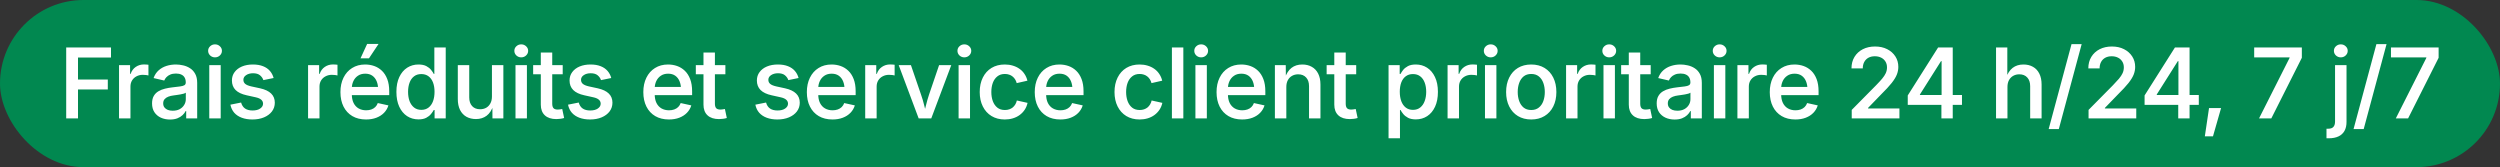 <svg width="359" height="24" viewBox="0 0 359 24" fill="none" xmlns="http://www.w3.org/2000/svg">
<rect x="0" y="0" width="359" height="24" fill="#333333" stroke="none"/>
<rect width="359" height="24" rx="12" fill="#018850"/>
<path d="M9.506 17V6.814H15.939V8.257H11.201V11.422H15.481V12.844H11.201V17H9.506ZM17.093 17V9.357H18.679V10.608H18.761C18.902 10.18 19.146 9.847 19.492 9.61C19.838 9.373 20.233 9.255 20.675 9.255C20.775 9.255 20.887 9.259 21.01 9.269C21.133 9.273 21.235 9.282 21.317 9.296V10.834C21.253 10.811 21.142 10.791 20.982 10.773C20.823 10.754 20.663 10.745 20.504 10.745C20.166 10.745 19.863 10.818 19.595 10.964C19.326 11.105 19.114 11.303 18.959 11.559C18.808 11.809 18.733 12.101 18.733 12.434V17H17.093ZM24.413 17.164C23.925 17.164 23.488 17.075 23.1 16.898C22.713 16.72 22.405 16.46 22.177 16.118C21.949 15.772 21.835 15.348 21.835 14.847C21.835 14.414 21.918 14.058 22.082 13.78C22.246 13.498 22.467 13.274 22.745 13.11C23.027 12.942 23.342 12.816 23.688 12.734C24.039 12.648 24.397 12.584 24.761 12.543C25.212 12.493 25.577 12.45 25.855 12.413C26.133 12.377 26.338 12.32 26.47 12.242C26.607 12.16 26.675 12.03 26.675 11.852V11.818C26.675 11.55 26.621 11.322 26.511 11.135C26.407 10.948 26.249 10.807 26.04 10.711C25.834 10.611 25.579 10.56 25.274 10.56C24.959 10.56 24.688 10.608 24.46 10.704C24.233 10.8 24.046 10.925 23.9 11.08C23.759 11.23 23.654 11.392 23.585 11.565L22.054 11.21C22.218 10.754 22.46 10.385 22.779 10.102C23.098 9.815 23.472 9.604 23.9 9.467C24.328 9.33 24.782 9.262 25.26 9.262C25.593 9.262 25.937 9.303 26.293 9.385C26.648 9.462 26.978 9.599 27.284 9.795C27.589 9.986 27.837 10.255 28.029 10.602C28.22 10.943 28.316 11.379 28.316 11.907V17H26.737V15.947H26.662C26.557 16.157 26.404 16.355 26.204 16.542C26.008 16.724 25.762 16.875 25.465 16.993C25.169 17.107 24.818 17.164 24.413 17.164ZM24.802 15.899C25.194 15.899 25.529 15.824 25.807 15.674C26.085 15.519 26.299 15.316 26.45 15.065C26.605 14.815 26.682 14.544 26.682 14.252V13.309C26.623 13.359 26.52 13.407 26.375 13.452C26.233 13.493 26.069 13.53 25.882 13.562C25.7 13.593 25.522 13.621 25.349 13.644C25.176 13.666 25.03 13.687 24.912 13.705C24.638 13.737 24.39 13.796 24.167 13.883C23.943 13.969 23.765 14.09 23.633 14.245C23.501 14.396 23.435 14.596 23.435 14.847C23.435 15.079 23.494 15.273 23.613 15.428C23.731 15.583 23.893 15.701 24.098 15.783C24.303 15.861 24.538 15.899 24.802 15.899ZM30.051 17V9.357H31.692V17H30.051ZM30.871 8.236C30.602 8.236 30.37 8.145 30.174 7.963C29.983 7.776 29.887 7.555 29.887 7.3C29.887 7.04 29.983 6.821 30.174 6.644C30.37 6.461 30.602 6.37 30.871 6.37C31.149 6.37 31.384 6.461 31.576 6.644C31.771 6.821 31.869 7.04 31.869 7.3C31.869 7.555 31.771 7.776 31.576 7.963C31.384 8.145 31.149 8.236 30.871 8.236ZM36.243 17.157C35.673 17.157 35.168 17.075 34.726 16.911C34.283 16.747 33.921 16.508 33.639 16.193C33.361 15.874 33.176 15.487 33.085 15.031L34.623 14.724C34.728 15.111 34.917 15.398 35.19 15.585C35.468 15.772 35.826 15.865 36.264 15.865C36.728 15.865 37.095 15.772 37.364 15.585C37.638 15.394 37.774 15.163 37.774 14.895C37.774 14.662 37.688 14.471 37.515 14.32C37.342 14.165 37.077 14.049 36.722 13.972L35.43 13.685C34.714 13.53 34.181 13.277 33.83 12.926C33.479 12.57 33.304 12.115 33.304 11.559C33.304 11.098 33.431 10.697 33.687 10.355C33.942 10.009 34.295 9.74 34.746 9.549C35.202 9.357 35.726 9.262 36.318 9.262C36.883 9.262 37.369 9.344 37.774 9.508C38.18 9.667 38.508 9.893 38.759 10.185C39.009 10.472 39.187 10.811 39.292 11.203L37.822 11.504C37.731 11.235 37.569 11.005 37.337 10.813C37.105 10.617 36.772 10.52 36.339 10.52C35.942 10.52 35.612 10.608 35.348 10.786C35.083 10.959 34.951 11.185 34.951 11.463C34.951 11.7 35.038 11.894 35.211 12.044C35.389 12.194 35.678 12.315 36.079 12.406L37.344 12.68C38.059 12.839 38.59 13.09 38.937 13.432C39.287 13.773 39.463 14.211 39.463 14.744C39.463 15.218 39.326 15.637 39.053 16.002C38.779 16.362 38.401 16.645 37.918 16.85C37.435 17.055 36.877 17.157 36.243 17.157ZM44.239 17V9.357H45.825V10.608H45.907C46.048 10.18 46.292 9.847 46.638 9.61C46.984 9.373 47.379 9.255 47.821 9.255C47.921 9.255 48.033 9.259 48.156 9.269C48.279 9.273 48.381 9.282 48.463 9.296V10.834C48.4 10.811 48.288 10.791 48.128 10.773C47.969 10.754 47.809 10.745 47.65 10.745C47.313 10.745 47.01 10.818 46.741 10.964C46.472 11.105 46.26 11.303 46.105 11.559C45.955 11.809 45.879 12.101 45.879 12.434V17H44.239ZM52.564 17.157C51.803 17.157 51.146 16.995 50.595 16.672C50.048 16.348 49.627 15.893 49.33 15.305C49.034 14.717 48.886 14.024 48.886 13.227C48.886 12.443 49.032 11.755 49.323 11.162C49.615 10.565 50.028 10.1 50.561 9.768C51.094 9.43 51.721 9.262 52.441 9.262C52.892 9.262 53.325 9.335 53.739 9.48C54.154 9.626 54.523 9.854 54.847 10.164C55.17 10.474 55.426 10.873 55.612 11.36C55.799 11.848 55.893 12.431 55.893 13.11V13.657H49.72V12.488H55.066L54.3 12.857C54.3 12.406 54.229 12.01 54.088 11.668C53.947 11.326 53.739 11.06 53.466 10.868C53.193 10.677 52.853 10.581 52.447 10.581C52.037 10.581 51.689 10.679 51.401 10.875C51.114 11.066 50.896 11.324 50.745 11.648C50.595 11.971 50.52 12.324 50.52 12.707V13.507C50.52 14.013 50.604 14.439 50.773 14.785C50.946 15.132 51.187 15.394 51.497 15.571C51.812 15.749 52.174 15.838 52.584 15.838C52.853 15.838 53.097 15.799 53.316 15.722C53.539 15.644 53.73 15.528 53.89 15.373C54.049 15.218 54.17 15.027 54.252 14.799L55.776 15.134C55.654 15.539 55.444 15.895 55.148 16.2C54.856 16.501 54.491 16.736 54.054 16.904C53.616 17.073 53.12 17.157 52.564 17.157ZM51.771 8.373L52.721 6.309H54.361L52.987 8.373H51.771ZM60.096 17.144C59.485 17.144 58.94 16.989 58.462 16.679C57.983 16.364 57.607 15.913 57.334 15.325C57.06 14.737 56.924 14.026 56.924 13.192C56.924 12.354 57.063 11.643 57.341 11.06C57.619 10.472 57.997 10.025 58.475 9.72C58.954 9.414 59.492 9.262 60.089 9.262C60.554 9.262 60.932 9.339 61.224 9.494C61.515 9.649 61.743 9.831 61.907 10.041C62.076 10.251 62.203 10.442 62.29 10.615H62.372V6.814H64.006V17H62.406V15.797H62.29C62.199 15.97 62.067 16.162 61.893 16.371C61.725 16.581 61.495 16.763 61.203 16.918C60.916 17.068 60.547 17.144 60.096 17.144ZM60.499 15.776C60.909 15.776 61.255 15.667 61.538 15.448C61.821 15.229 62.035 14.926 62.181 14.539C62.326 14.147 62.399 13.696 62.399 13.185C62.399 12.671 62.326 12.224 62.181 11.846C62.035 11.463 61.821 11.167 61.538 10.957C61.255 10.743 60.909 10.636 60.499 10.636C60.08 10.636 59.729 10.747 59.446 10.971C59.164 11.19 58.952 11.492 58.81 11.88C58.669 12.263 58.599 12.698 58.599 13.185C58.599 13.678 58.669 14.12 58.81 14.512C58.956 14.899 59.17 15.207 59.453 15.435C59.74 15.662 60.089 15.776 60.499 15.776ZM68.352 17.096C67.833 17.096 67.375 16.986 66.978 16.768C66.586 16.544 66.281 16.218 66.062 15.79C65.848 15.357 65.741 14.833 65.741 14.218V9.357H67.382V13.985C67.382 14.514 67.52 14.931 67.798 15.236C68.076 15.537 68.457 15.688 68.94 15.688C69.268 15.688 69.56 15.617 69.815 15.476C70.07 15.33 70.271 15.12 70.417 14.847C70.567 14.573 70.642 14.245 70.642 13.862V9.357H72.283V17H70.717L70.704 15.12H70.847C70.629 15.799 70.307 16.298 69.883 16.617C69.46 16.936 68.949 17.096 68.352 17.096ZM74.025 17V9.357H75.665V17H74.025ZM74.845 8.236C74.576 8.236 74.344 8.145 74.148 7.963C73.956 7.776 73.861 7.555 73.861 7.3C73.861 7.04 73.956 6.821 74.148 6.644C74.344 6.461 74.576 6.37 74.845 6.37C75.123 6.37 75.358 6.461 75.549 6.644C75.745 6.821 75.843 7.04 75.843 7.3C75.843 7.555 75.745 7.776 75.549 7.963C75.358 8.145 75.123 8.236 74.845 8.236ZM80.805 9.357V10.663H76.56V9.357H80.805ZM77.66 7.539H79.301V14.888C79.301 15.184 79.362 15.4 79.485 15.537C79.608 15.669 79.814 15.735 80.101 15.735C80.178 15.735 80.281 15.726 80.408 15.708C80.54 15.69 80.65 15.671 80.736 15.653L81.01 16.945C80.832 17 80.647 17.039 80.456 17.061C80.265 17.089 80.076 17.102 79.889 17.102C79.178 17.102 78.629 16.922 78.241 16.562C77.854 16.203 77.66 15.692 77.66 15.031V7.539ZM84.727 17.157C84.158 17.157 83.652 17.075 83.21 16.911C82.768 16.747 82.405 16.508 82.123 16.193C81.845 15.874 81.66 15.487 81.569 15.031L83.107 14.724C83.212 15.111 83.401 15.398 83.675 15.585C83.953 15.772 84.31 15.865 84.748 15.865C85.213 15.865 85.579 15.772 85.848 15.585C86.122 15.394 86.259 15.163 86.259 14.895C86.259 14.662 86.172 14.471 85.999 14.32C85.826 14.165 85.561 14.049 85.206 13.972L83.914 13.685C83.198 13.53 82.665 13.277 82.314 12.926C81.963 12.57 81.788 12.115 81.788 11.559C81.788 11.098 81.915 10.697 82.171 10.355C82.426 10.009 82.779 9.74 83.23 9.549C83.686 9.357 84.21 9.262 84.802 9.262C85.368 9.262 85.853 9.344 86.259 9.508C86.664 9.667 86.992 9.893 87.243 10.185C87.494 10.472 87.671 10.811 87.776 11.203L86.306 11.504C86.215 11.235 86.053 11.005 85.821 10.813C85.589 10.617 85.256 10.52 84.823 10.52C84.427 10.52 84.096 10.608 83.832 10.786C83.567 10.959 83.435 11.185 83.435 11.463C83.435 11.7 83.522 11.894 83.695 12.044C83.873 12.194 84.162 12.315 84.563 12.406L85.828 12.68C86.543 12.839 87.074 13.09 87.421 13.432C87.772 13.773 87.947 14.211 87.947 14.744C87.947 15.218 87.81 15.637 87.537 16.002C87.263 16.362 86.885 16.645 86.402 16.85C85.919 17.055 85.361 17.157 84.727 17.157ZM96.059 17.157C95.298 17.157 94.641 16.995 94.09 16.672C93.543 16.348 93.122 15.893 92.825 15.305C92.529 14.717 92.381 14.024 92.381 13.227C92.381 12.443 92.527 11.755 92.819 11.162C93.11 10.565 93.523 10.1 94.056 9.768C94.589 9.43 95.216 9.262 95.936 9.262C96.387 9.262 96.82 9.335 97.235 9.48C97.649 9.626 98.018 9.854 98.342 10.164C98.666 10.474 98.921 10.873 99.108 11.36C99.294 11.848 99.388 12.431 99.388 13.11V13.657H93.215V12.488H98.561L97.795 12.857C97.795 12.406 97.725 12.01 97.583 11.668C97.442 11.326 97.235 11.06 96.961 10.868C96.688 10.677 96.348 10.581 95.943 10.581C95.532 10.581 95.184 10.679 94.897 10.875C94.61 11.066 94.391 11.324 94.24 11.648C94.09 11.971 94.015 12.324 94.015 12.707V13.507C94.015 14.013 94.099 14.439 94.268 14.785C94.441 15.132 94.683 15.394 94.992 15.571C95.307 15.749 95.669 15.838 96.079 15.838C96.348 15.838 96.592 15.799 96.811 15.722C97.034 15.644 97.225 15.528 97.385 15.373C97.544 15.218 97.665 15.027 97.747 14.799L99.272 15.134C99.149 15.539 98.939 15.895 98.643 16.2C98.351 16.501 97.987 16.736 97.549 16.904C97.112 17.073 96.615 17.157 96.059 17.157ZM104.165 9.357V10.663H99.92V9.357H104.165ZM101.02 7.539H102.661V14.888C102.661 15.184 102.723 15.4 102.846 15.537C102.969 15.669 103.174 15.735 103.461 15.735C103.538 15.735 103.641 15.726 103.768 15.708C103.901 15.69 104.01 15.671 104.097 15.653L104.37 16.945C104.192 17 104.008 17.039 103.816 17.061C103.625 17.089 103.436 17.102 103.249 17.102C102.538 17.102 101.989 16.922 101.601 16.562C101.214 16.203 101.02 15.692 101.02 15.031V7.539ZM111.627 17.157C111.058 17.157 110.552 17.075 110.11 16.911C109.668 16.747 109.305 16.508 109.023 16.193C108.745 15.874 108.56 15.487 108.469 15.031L110.007 14.724C110.112 15.111 110.301 15.398 110.575 15.585C110.853 15.772 111.21 15.865 111.648 15.865C112.113 15.865 112.48 15.772 112.748 15.585C113.022 15.394 113.159 15.163 113.159 14.895C113.159 14.662 113.072 14.471 112.899 14.32C112.726 14.165 112.461 14.049 112.106 13.972L110.814 13.685C110.098 13.53 109.565 13.277 109.214 12.926C108.863 12.57 108.688 12.115 108.688 11.559C108.688 11.098 108.815 10.697 109.071 10.355C109.326 10.009 109.679 9.74 110.13 9.549C110.586 9.357 111.11 9.262 111.703 9.262C112.268 9.262 112.753 9.344 113.159 9.508C113.564 9.667 113.892 9.893 114.143 10.185C114.394 10.472 114.571 10.811 114.676 11.203L113.206 11.504C113.115 11.235 112.953 11.005 112.721 10.813C112.489 10.617 112.156 10.52 111.723 10.52C111.327 10.52 110.996 10.608 110.732 10.786C110.467 10.959 110.335 11.185 110.335 11.463C110.335 11.7 110.422 11.894 110.595 12.044C110.773 12.194 111.062 12.315 111.463 12.406L112.728 12.68C113.443 12.839 113.974 13.09 114.321 13.432C114.672 13.773 114.847 14.211 114.847 14.744C114.847 15.218 114.71 15.637 114.437 16.002C114.163 16.362 113.785 16.645 113.302 16.85C112.819 17.055 112.261 17.157 111.627 17.157ZM119.542 17.157C118.781 17.157 118.125 16.995 117.573 16.672C117.026 16.348 116.605 15.893 116.309 15.305C116.012 14.717 115.864 14.024 115.864 13.227C115.864 12.443 116.01 11.755 116.302 11.162C116.594 10.565 117.006 10.1 117.539 9.768C118.072 9.43 118.699 9.262 119.419 9.262C119.87 9.262 120.303 9.335 120.718 9.48C121.133 9.626 121.502 9.854 121.825 10.164C122.149 10.474 122.404 10.873 122.591 11.36C122.778 11.848 122.871 12.431 122.871 13.11V13.657H116.698V12.488H122.044L121.278 12.857C121.278 12.406 121.208 12.01 121.066 11.668C120.925 11.326 120.718 11.06 120.444 10.868C120.171 10.677 119.831 10.581 119.426 10.581C119.016 10.581 118.667 10.679 118.38 10.875C118.093 11.066 117.874 11.324 117.724 11.648C117.573 11.971 117.498 12.324 117.498 12.707V13.507C117.498 14.013 117.582 14.439 117.751 14.785C117.924 15.132 118.166 15.394 118.476 15.571C118.79 15.749 119.152 15.838 119.563 15.838C119.831 15.838 120.075 15.799 120.294 15.722C120.517 15.644 120.709 15.528 120.868 15.373C121.028 15.218 121.149 15.027 121.231 14.799L122.755 15.134C122.632 15.539 122.422 15.895 122.126 16.2C121.834 16.501 121.47 16.736 121.032 16.904C120.595 17.073 120.098 17.157 119.542 17.157ZM124.244 17V9.357H125.83V10.608H125.912C126.053 10.18 126.297 9.847 126.643 9.61C126.99 9.373 127.384 9.255 127.826 9.255C127.926 9.255 128.038 9.259 128.161 9.269C128.284 9.273 128.387 9.282 128.469 9.296V10.834C128.405 10.811 128.293 10.791 128.134 10.773C127.974 10.754 127.815 10.745 127.655 10.745C127.318 10.745 127.015 10.818 126.746 10.964C126.477 11.105 126.265 11.303 126.11 11.559C125.96 11.809 125.885 12.101 125.885 12.434V17H124.244ZM131.919 17L129.055 9.357H130.812L132.268 13.609C132.437 14.088 132.58 14.571 132.699 15.059C132.817 15.546 132.94 16.034 133.068 16.521H132.617C132.744 16.034 132.867 15.549 132.986 15.065C133.104 14.578 133.243 14.092 133.403 13.609L134.852 9.357H136.602L133.731 17H131.919ZM137.654 17V9.357H139.294V17H137.654ZM138.474 8.236C138.205 8.236 137.973 8.145 137.777 7.963C137.585 7.776 137.49 7.555 137.49 7.3C137.49 7.04 137.585 6.821 137.777 6.644C137.973 6.461 138.205 6.37 138.474 6.37C138.752 6.37 138.987 6.461 139.178 6.644C139.374 6.821 139.472 7.04 139.472 7.3C139.472 7.555 139.374 7.776 139.178 7.963C138.987 8.145 138.752 8.236 138.474 8.236ZM144.29 17.157C143.561 17.157 142.925 16.993 142.383 16.665C141.845 16.337 141.428 15.877 141.132 15.284C140.836 14.692 140.687 14.004 140.687 13.22C140.687 12.427 140.836 11.734 141.132 11.142C141.428 10.545 141.845 10.082 142.383 9.754C142.925 9.426 143.561 9.262 144.29 9.262C144.705 9.262 145.09 9.316 145.445 9.426C145.801 9.531 146.12 9.683 146.402 9.884C146.685 10.08 146.922 10.324 147.113 10.615C147.309 10.902 147.45 11.226 147.537 11.586L145.999 11.935C145.949 11.739 145.874 11.561 145.773 11.401C145.673 11.237 145.55 11.098 145.404 10.984C145.263 10.866 145.099 10.777 144.912 10.718C144.73 10.654 144.527 10.622 144.304 10.622C143.866 10.622 143.504 10.738 143.217 10.971C142.93 11.199 142.713 11.508 142.567 11.9C142.426 12.292 142.355 12.73 142.355 13.213C142.355 13.691 142.426 14.127 142.567 14.519C142.713 14.911 142.93 15.223 143.217 15.455C143.504 15.683 143.866 15.797 144.304 15.797C144.532 15.797 144.739 15.765 144.926 15.701C145.117 15.637 145.286 15.546 145.432 15.428C145.577 15.305 145.7 15.159 145.801 14.99C145.901 14.822 145.974 14.635 146.02 14.43L147.558 14.771C147.476 15.145 147.337 15.478 147.141 15.77C146.945 16.061 146.703 16.312 146.416 16.521C146.133 16.727 145.812 16.884 145.452 16.993C145.092 17.102 144.705 17.157 144.29 17.157ZM152.266 17.157C151.505 17.157 150.849 16.995 150.298 16.672C149.751 16.348 149.329 15.893 149.033 15.305C148.737 14.717 148.589 14.024 148.589 13.227C148.589 12.443 148.734 11.755 149.026 11.162C149.318 10.565 149.73 10.1 150.263 9.768C150.797 9.43 151.423 9.262 152.143 9.262C152.594 9.262 153.027 9.335 153.442 9.48C153.857 9.626 154.226 9.854 154.549 10.164C154.873 10.474 155.128 10.873 155.315 11.36C155.502 11.848 155.595 12.431 155.595 13.11V13.657H149.423V12.488H154.768L154.003 12.857C154.003 12.406 153.932 12.01 153.791 11.668C153.649 11.326 153.442 11.06 153.169 10.868C152.895 10.677 152.556 10.581 152.15 10.581C151.74 10.581 151.391 10.679 151.104 10.875C150.817 11.066 150.598 11.324 150.448 11.648C150.298 11.971 150.222 12.324 150.222 12.707V13.507C150.222 14.013 150.307 14.439 150.475 14.785C150.648 15.132 150.89 15.394 151.2 15.571C151.514 15.749 151.877 15.838 152.287 15.838C152.556 15.838 152.799 15.799 153.018 15.722C153.242 15.644 153.433 15.528 153.592 15.373C153.752 15.218 153.873 15.027 153.955 14.799L155.479 15.134C155.356 15.539 155.147 15.895 154.85 16.2C154.559 16.501 154.194 16.736 153.757 16.904C153.319 17.073 152.822 17.157 152.266 17.157ZM163.646 17.157C162.916 17.157 162.281 16.993 161.738 16.665C161.201 16.337 160.784 15.877 160.487 15.284C160.191 14.692 160.043 14.004 160.043 13.22C160.043 12.427 160.191 11.734 160.487 11.142C160.784 10.545 161.201 10.082 161.738 9.754C162.281 9.426 162.916 9.262 163.646 9.262C164.06 9.262 164.445 9.316 164.801 9.426C165.156 9.531 165.475 9.683 165.758 9.884C166.04 10.08 166.277 10.324 166.469 10.615C166.665 10.902 166.806 11.226 166.893 11.586L165.355 11.935C165.304 11.739 165.229 11.561 165.129 11.401C165.029 11.237 164.906 11.098 164.76 10.984C164.619 10.866 164.455 10.777 164.268 10.718C164.085 10.654 163.883 10.622 163.659 10.622C163.222 10.622 162.859 10.738 162.572 10.971C162.285 11.199 162.069 11.508 161.923 11.9C161.782 12.292 161.711 12.73 161.711 13.213C161.711 13.691 161.782 14.127 161.923 14.519C162.069 14.911 162.285 15.223 162.572 15.455C162.859 15.683 163.222 15.797 163.659 15.797C163.887 15.797 164.095 15.765 164.281 15.701C164.473 15.637 164.641 15.546 164.787 15.428C164.933 15.305 165.056 15.159 165.156 14.99C165.257 14.822 165.33 14.635 165.375 14.43L166.913 14.771C166.831 15.145 166.692 15.478 166.496 15.77C166.3 16.061 166.059 16.312 165.772 16.521C165.489 16.727 165.168 16.884 164.808 16.993C164.448 17.102 164.06 17.157 163.646 17.157ZM169.927 6.814V17H168.286V6.814H169.927ZM171.662 17V9.357H173.302V17H171.662ZM172.482 8.236C172.213 8.236 171.981 8.145 171.785 7.963C171.593 7.776 171.498 7.555 171.498 7.3C171.498 7.04 171.593 6.821 171.785 6.644C171.981 6.461 172.213 6.37 172.482 6.37C172.76 6.37 172.995 6.461 173.186 6.644C173.382 6.821 173.48 7.04 173.48 7.3C173.48 7.555 173.382 7.776 173.186 7.963C172.995 8.145 172.76 8.236 172.482 8.236ZM178.373 17.157C177.612 17.157 176.956 16.995 176.405 16.672C175.858 16.348 175.436 15.893 175.14 15.305C174.844 14.717 174.696 14.024 174.696 13.227C174.696 12.443 174.841 11.755 175.133 11.162C175.425 10.565 175.837 10.1 176.37 9.768C176.904 9.43 177.53 9.262 178.25 9.262C178.701 9.262 179.134 9.335 179.549 9.48C179.964 9.626 180.333 9.854 180.657 10.164C180.98 10.474 181.235 10.873 181.422 11.36C181.609 11.848 181.702 12.431 181.702 13.11V13.657H175.53V12.488H180.875L180.11 12.857C180.11 12.406 180.039 12.01 179.898 11.668C179.756 11.326 179.549 11.06 179.276 10.868C179.002 10.677 178.663 10.581 178.257 10.581C177.847 10.581 177.498 10.679 177.211 10.875C176.924 11.066 176.705 11.324 176.555 11.648C176.405 11.971 176.329 12.324 176.329 12.707V13.507C176.329 14.013 176.414 14.439 176.582 14.785C176.755 15.132 176.997 15.394 177.307 15.571C177.621 15.749 177.984 15.838 178.394 15.838C178.663 15.838 178.907 15.799 179.125 15.722C179.349 15.644 179.54 15.528 179.699 15.373C179.859 15.218 179.98 15.027 180.062 14.799L181.586 15.134C181.463 15.539 181.254 15.895 180.957 16.2C180.666 16.501 180.301 16.736 179.864 16.904C179.426 17.073 178.929 17.157 178.373 17.157ZM184.716 12.495V17H183.075V9.357H184.634L184.654 11.237H184.504C184.723 10.567 185.042 10.071 185.461 9.747C185.88 9.424 186.395 9.262 187.006 9.262C187.53 9.262 187.986 9.373 188.373 9.597C188.765 9.815 189.07 10.139 189.289 10.567C189.508 10.996 189.617 11.52 189.617 12.14V17H187.977V12.372C187.977 11.843 187.838 11.429 187.56 11.128C187.282 10.823 186.901 10.67 186.418 10.67C186.094 10.67 185.803 10.743 185.543 10.889C185.288 11.03 185.085 11.237 184.935 11.511C184.789 11.78 184.716 12.108 184.716 12.495ZM194.75 9.357V10.663H190.505V9.357H194.75ZM191.605 7.539H193.246V14.888C193.246 15.184 193.307 15.4 193.43 15.537C193.553 15.669 193.759 15.735 194.046 15.735C194.123 15.735 194.226 15.726 194.353 15.708C194.485 15.69 194.595 15.671 194.681 15.653L194.955 16.945C194.777 17 194.592 17.039 194.401 17.061C194.21 17.089 194.021 17.102 193.834 17.102C193.123 17.102 192.574 16.922 192.186 16.562C191.799 16.203 191.605 15.692 191.605 15.031V7.539ZM199.396 19.857V9.357H200.995V10.615H201.118C201.205 10.442 201.33 10.251 201.494 10.041C201.663 9.831 201.891 9.649 202.178 9.494C202.47 9.339 202.848 9.262 203.313 9.262C203.914 9.262 204.452 9.414 204.926 9.72C205.404 10.025 205.783 10.472 206.061 11.06C206.343 11.643 206.485 12.354 206.485 13.192C206.485 14.026 206.348 14.737 206.074 15.325C205.801 15.913 205.425 16.364 204.946 16.679C204.468 16.989 203.923 17.144 203.313 17.144C202.861 17.144 202.49 17.068 202.198 16.918C201.907 16.763 201.677 16.581 201.508 16.371C201.339 16.162 201.209 15.97 201.118 15.797H201.036V19.857H199.396ZM202.903 15.776C203.322 15.776 203.67 15.662 203.948 15.435C204.231 15.207 204.443 14.899 204.584 14.512C204.73 14.12 204.803 13.678 204.803 13.185C204.803 12.698 204.732 12.263 204.591 11.88C204.45 11.492 204.238 11.19 203.955 10.971C203.673 10.747 203.322 10.636 202.903 10.636C202.492 10.636 202.146 10.743 201.863 10.957C201.581 11.167 201.367 11.463 201.221 11.846C201.08 12.224 201.009 12.671 201.009 13.185C201.009 13.696 201.082 14.147 201.228 14.539C201.374 14.926 201.588 15.229 201.87 15.448C202.153 15.667 202.497 15.776 202.903 15.776ZM207.871 17V9.357H209.457V10.608H209.539C209.68 10.18 209.924 9.847 210.27 9.61C210.617 9.373 211.011 9.255 211.453 9.255C211.553 9.255 211.665 9.259 211.788 9.269C211.911 9.273 212.014 9.282 212.096 9.296V10.834C212.032 10.811 211.92 10.791 211.761 10.773C211.601 10.754 211.442 10.745 211.282 10.745C210.945 10.745 210.642 10.818 210.373 10.964C210.104 11.105 209.892 11.303 209.737 11.559C209.587 11.809 209.512 12.101 209.512 12.434V17H207.871ZM213.243 17V9.357H214.883V17H213.243ZM214.063 8.236C213.794 8.236 213.562 8.145 213.366 7.963C213.174 7.776 213.079 7.555 213.079 7.3C213.079 7.04 213.174 6.821 213.366 6.644C213.562 6.461 213.794 6.37 214.063 6.37C214.341 6.37 214.576 6.461 214.767 6.644C214.963 6.821 215.061 7.04 215.061 7.3C215.061 7.555 214.963 7.776 214.767 7.963C214.576 8.145 214.341 8.236 214.063 8.236ZM219.886 17.157C219.152 17.157 218.514 16.993 217.972 16.665C217.434 16.337 217.017 15.877 216.721 15.284C216.425 14.692 216.277 14.004 216.277 13.22C216.277 12.427 216.425 11.734 216.721 11.142C217.017 10.545 217.434 10.082 217.972 9.754C218.514 9.426 219.152 9.262 219.886 9.262C220.615 9.262 221.251 9.426 221.793 9.754C222.336 10.082 222.755 10.545 223.051 11.142C223.347 11.734 223.495 12.427 223.495 13.22C223.495 14.004 223.347 14.692 223.051 15.284C222.755 15.877 222.336 16.337 221.793 16.665C221.251 16.993 220.615 17.157 219.886 17.157ZM219.886 15.797C220.324 15.797 220.686 15.681 220.973 15.448C221.265 15.216 221.481 14.904 221.622 14.512C221.764 14.12 221.834 13.687 221.834 13.213C221.834 12.739 221.764 12.306 221.622 11.914C221.481 11.518 221.265 11.203 220.973 10.971C220.686 10.738 220.324 10.622 219.886 10.622C219.444 10.622 219.079 10.738 218.792 10.971C218.51 11.203 218.298 11.515 218.157 11.907C218.015 12.299 217.945 12.734 217.945 13.213C217.945 13.687 218.015 14.12 218.157 14.512C218.298 14.904 218.51 15.216 218.792 15.448C219.079 15.681 219.444 15.797 219.886 15.797ZM224.889 17V9.357H226.475V10.608H226.557C226.698 10.18 226.942 9.847 227.288 9.61C227.634 9.373 228.029 9.255 228.471 9.255C228.571 9.255 228.683 9.259 228.806 9.269C228.929 9.273 229.031 9.282 229.113 9.296V10.834C229.05 10.811 228.938 10.791 228.778 10.773C228.619 10.754 228.459 10.745 228.3 10.745C227.963 10.745 227.66 10.818 227.391 10.964C227.122 11.105 226.91 11.303 226.755 11.559C226.605 11.809 226.529 12.101 226.529 12.434V17H224.889ZM230.261 17V9.357H231.901V17H230.261ZM231.081 8.236C230.812 8.236 230.58 8.145 230.384 7.963C230.192 7.776 230.096 7.555 230.096 7.3C230.096 7.04 230.192 6.821 230.384 6.644C230.58 6.461 230.812 6.37 231.081 6.37C231.359 6.37 231.594 6.461 231.785 6.644C231.981 6.821 232.079 7.04 232.079 7.3C232.079 7.555 231.981 7.776 231.785 7.963C231.594 8.145 231.359 8.236 231.081 8.236ZM237.041 9.357V10.663H232.795V9.357H237.041ZM233.896 7.539H235.537V14.888C235.537 15.184 235.598 15.4 235.721 15.537C235.844 15.669 236.049 15.735 236.336 15.735C236.414 15.735 236.516 15.726 236.644 15.708C236.776 15.69 236.886 15.671 236.972 15.653L237.246 16.945C237.068 17 236.883 17.039 236.692 17.061C236.5 17.089 236.311 17.102 236.124 17.102C235.414 17.102 234.864 16.922 234.477 16.562C234.09 16.203 233.896 15.692 233.896 15.031V7.539ZM240.478 17.164C239.99 17.164 239.553 17.075 239.165 16.898C238.778 16.72 238.47 16.46 238.242 16.118C238.015 15.772 237.901 15.348 237.901 14.847C237.901 14.414 237.983 14.058 238.147 13.78C238.311 13.498 238.532 13.274 238.81 13.11C239.092 12.942 239.407 12.816 239.753 12.734C240.104 12.648 240.462 12.584 240.826 12.543C241.278 12.493 241.642 12.45 241.92 12.413C242.198 12.377 242.403 12.32 242.535 12.242C242.672 12.16 242.74 12.03 242.74 11.852V11.818C242.74 11.55 242.686 11.322 242.576 11.135C242.472 10.948 242.314 10.807 242.105 10.711C241.9 10.611 241.644 10.56 241.339 10.56C241.025 10.56 240.753 10.608 240.526 10.704C240.298 10.8 240.111 10.925 239.965 11.08C239.824 11.23 239.719 11.392 239.651 11.565L238.119 11.21C238.283 10.754 238.525 10.385 238.844 10.102C239.163 9.815 239.537 9.604 239.965 9.467C240.393 9.33 240.847 9.262 241.325 9.262C241.658 9.262 242.002 9.303 242.358 9.385C242.713 9.462 243.043 9.599 243.349 9.795C243.654 9.986 243.903 10.255 244.094 10.602C244.285 10.943 244.381 11.379 244.381 11.907V17H242.802V15.947H242.727C242.622 16.157 242.469 16.355 242.269 16.542C242.073 16.724 241.827 16.875 241.53 16.993C241.234 17.107 240.883 17.164 240.478 17.164ZM240.867 15.899C241.259 15.899 241.594 15.824 241.872 15.674C242.15 15.519 242.364 15.316 242.515 15.065C242.67 14.815 242.747 14.544 242.747 14.252V13.309C242.688 13.359 242.585 13.407 242.44 13.452C242.298 13.493 242.134 13.53 241.947 13.562C241.765 13.593 241.587 13.621 241.414 13.644C241.241 13.666 241.095 13.687 240.977 13.705C240.703 13.737 240.455 13.796 240.232 13.883C240.008 13.969 239.831 14.09 239.698 14.245C239.566 14.396 239.5 14.596 239.5 14.847C239.5 15.079 239.559 15.273 239.678 15.428C239.796 15.583 239.958 15.701 240.163 15.783C240.368 15.861 240.603 15.899 240.867 15.899ZM246.116 17V9.357H247.757V17H246.116ZM246.936 8.236C246.668 8.236 246.435 8.145 246.239 7.963C246.048 7.776 245.952 7.555 245.952 7.3C245.952 7.04 246.048 6.821 246.239 6.644C246.435 6.461 246.668 6.37 246.936 6.37C247.214 6.37 247.449 6.461 247.641 6.644C247.837 6.821 247.934 7.04 247.934 7.3C247.934 7.555 247.837 7.776 247.641 7.963C247.449 8.145 247.214 8.236 246.936 8.236ZM249.492 17V9.357H251.078V10.608H251.16C251.301 10.18 251.545 9.847 251.891 9.61C252.238 9.373 252.632 9.255 253.074 9.255C253.174 9.255 253.286 9.259 253.409 9.269C253.532 9.273 253.634 9.282 253.716 9.296V10.834C253.653 10.811 253.541 10.791 253.381 10.773C253.222 10.754 253.062 10.745 252.903 10.745C252.566 10.745 252.263 10.818 251.994 10.964C251.725 11.105 251.513 11.303 251.358 11.559C251.208 11.809 251.132 12.101 251.132 12.434V17H249.492ZM257.817 17.157C257.056 17.157 256.399 16.995 255.848 16.672C255.301 16.348 254.88 15.893 254.583 15.305C254.287 14.717 254.139 14.024 254.139 13.227C254.139 12.443 254.285 11.755 254.577 11.162C254.868 10.565 255.281 10.1 255.814 9.768C256.347 9.43 256.974 9.262 257.694 9.262C258.145 9.262 258.578 9.335 258.993 9.48C259.407 9.626 259.776 9.854 260.1 10.164C260.424 10.474 260.679 10.873 260.866 11.36C261.052 11.848 261.146 12.431 261.146 13.11V13.657H254.973V12.488H260.319L259.553 12.857C259.553 12.406 259.482 12.01 259.341 11.668C259.2 11.326 258.993 11.06 258.719 10.868C258.446 10.677 258.106 10.581 257.701 10.581C257.29 10.581 256.942 10.679 256.655 10.875C256.368 11.066 256.149 11.324 255.998 11.648C255.848 11.971 255.773 12.324 255.773 12.707V13.507C255.773 14.013 255.857 14.439 256.026 14.785C256.199 15.132 256.44 15.394 256.75 15.571C257.065 15.749 257.427 15.838 257.837 15.838C258.106 15.838 258.35 15.799 258.569 15.722C258.792 15.644 258.983 15.528 259.143 15.373C259.302 15.218 259.423 15.027 259.505 14.799L261.03 15.134C260.907 15.539 260.697 15.895 260.401 16.2C260.109 16.501 259.744 16.736 259.307 16.904C258.869 17.073 258.373 17.157 257.817 17.157ZM265.908 17V15.783L269.401 12.249C269.748 11.894 270.037 11.579 270.269 11.306C270.502 11.028 270.677 10.761 270.796 10.506C270.914 10.246 270.973 9.97 270.973 9.679C270.973 9.346 270.896 9.061 270.741 8.824C270.591 8.583 270.383 8.398 270.119 8.271C269.859 8.143 269.561 8.079 269.223 8.079C268.873 8.079 268.567 8.15 268.307 8.291C268.048 8.432 267.847 8.635 267.706 8.899C267.565 9.159 267.494 9.467 267.494 9.822H265.874C265.874 9.189 266.017 8.637 266.305 8.168C266.596 7.694 266.995 7.327 267.501 7.067C268.011 6.808 268.595 6.678 269.251 6.678C269.916 6.678 270.499 6.805 271.001 7.061C271.502 7.316 271.894 7.664 272.177 8.106C272.459 8.544 272.6 9.043 272.6 9.604C272.6 9.977 272.53 10.344 272.388 10.704C272.247 11.064 271.999 11.47 271.643 11.921C271.288 12.367 270.787 12.91 270.139 13.548L268.253 15.496V15.571H272.758V17H265.908ZM273.953 15.059V13.705L278.314 6.814H279.415V8.776H278.731L275.703 13.562V13.644H281.739V15.059H273.953ZM278.786 17V14.655L278.813 14.033V6.814H280.413V17H278.786ZM288.271 12.495V17H286.631V6.814H288.251V11.237H288.06C288.278 10.567 288.597 10.071 289.017 9.747C289.436 9.424 289.951 9.262 290.561 9.262C291.086 9.262 291.544 9.373 291.936 9.597C292.327 9.815 292.631 10.139 292.845 10.567C293.063 10.996 293.173 11.52 293.173 12.14V17H291.532V12.372C291.532 11.843 291.393 11.429 291.115 11.128C290.837 10.823 290.457 10.67 289.974 10.67C289.65 10.67 289.358 10.743 289.099 10.889C288.843 11.03 288.641 11.237 288.49 11.511C288.344 11.78 288.271 12.108 288.271 12.495ZM298.927 6.336L295.646 18.531H294.19L297.471 6.336H298.927ZM299.917 17V15.783L303.411 12.249C303.757 11.894 304.046 11.579 304.279 11.306C304.511 11.028 304.687 10.761 304.805 10.506C304.924 10.246 304.983 9.97 304.983 9.679C304.983 9.346 304.905 9.061 304.75 8.824C304.6 8.583 304.393 8.398 304.128 8.271C303.869 8.143 303.57 8.079 303.233 8.079C302.882 8.079 302.577 8.15 302.317 8.291C302.057 8.432 301.857 8.635 301.715 8.899C301.574 9.159 301.503 9.467 301.503 9.822H299.883C299.883 9.189 300.027 8.637 300.314 8.168C300.606 7.694 301.004 7.327 301.51 7.067C302.021 6.808 302.604 6.678 303.26 6.678C303.926 6.678 304.509 6.805 305.01 7.061C305.511 7.316 305.903 7.664 306.186 8.106C306.468 8.544 306.61 9.043 306.61 9.604C306.61 9.977 306.539 10.344 306.398 10.704C306.257 11.064 306.008 11.47 305.653 11.921C305.297 12.367 304.796 12.91 304.149 13.548L302.262 15.496V15.571H306.767V17H299.917ZM307.962 15.059V13.705L312.323 6.814H313.424V8.776H312.74L309.712 13.562V13.644H315.748V15.059H307.962ZM312.795 17V14.655L312.822 14.033V6.814H314.422V17H312.795ZM316.615 19.577L317.217 15.517H318.946L317.784 19.577H316.615ZM324.399 17L328.781 8.318V8.243H323.701V6.814H330.544V8.298L326.162 17H324.399ZM335.313 9.357H336.961V17.472C336.965 18.005 336.867 18.447 336.667 18.798C336.466 19.153 336.177 19.418 335.799 19.591C335.42 19.769 334.96 19.857 334.418 19.857H334.083V18.483H334.336C334.682 18.483 334.93 18.395 335.081 18.217C335.236 18.044 335.313 17.791 335.313 17.458V9.357ZM336.134 8.236C335.865 8.236 335.632 8.145 335.436 7.963C335.245 7.776 335.149 7.555 335.149 7.3C335.149 7.04 335.245 6.821 335.436 6.644C335.632 6.461 335.865 6.37 336.134 6.37C336.412 6.37 336.646 6.461 336.838 6.644C337.034 6.821 337.132 7.04 337.132 7.3C337.132 7.555 337.034 7.776 336.838 7.963C336.646 8.145 336.412 8.236 336.134 8.236ZM342.708 6.336L339.427 18.531H337.971L341.252 6.336H342.708ZM344.04 17L348.422 8.318V8.243H343.343V6.814H350.186V8.298L345.804 17H344.04Z" fill="white"/>
</svg>
